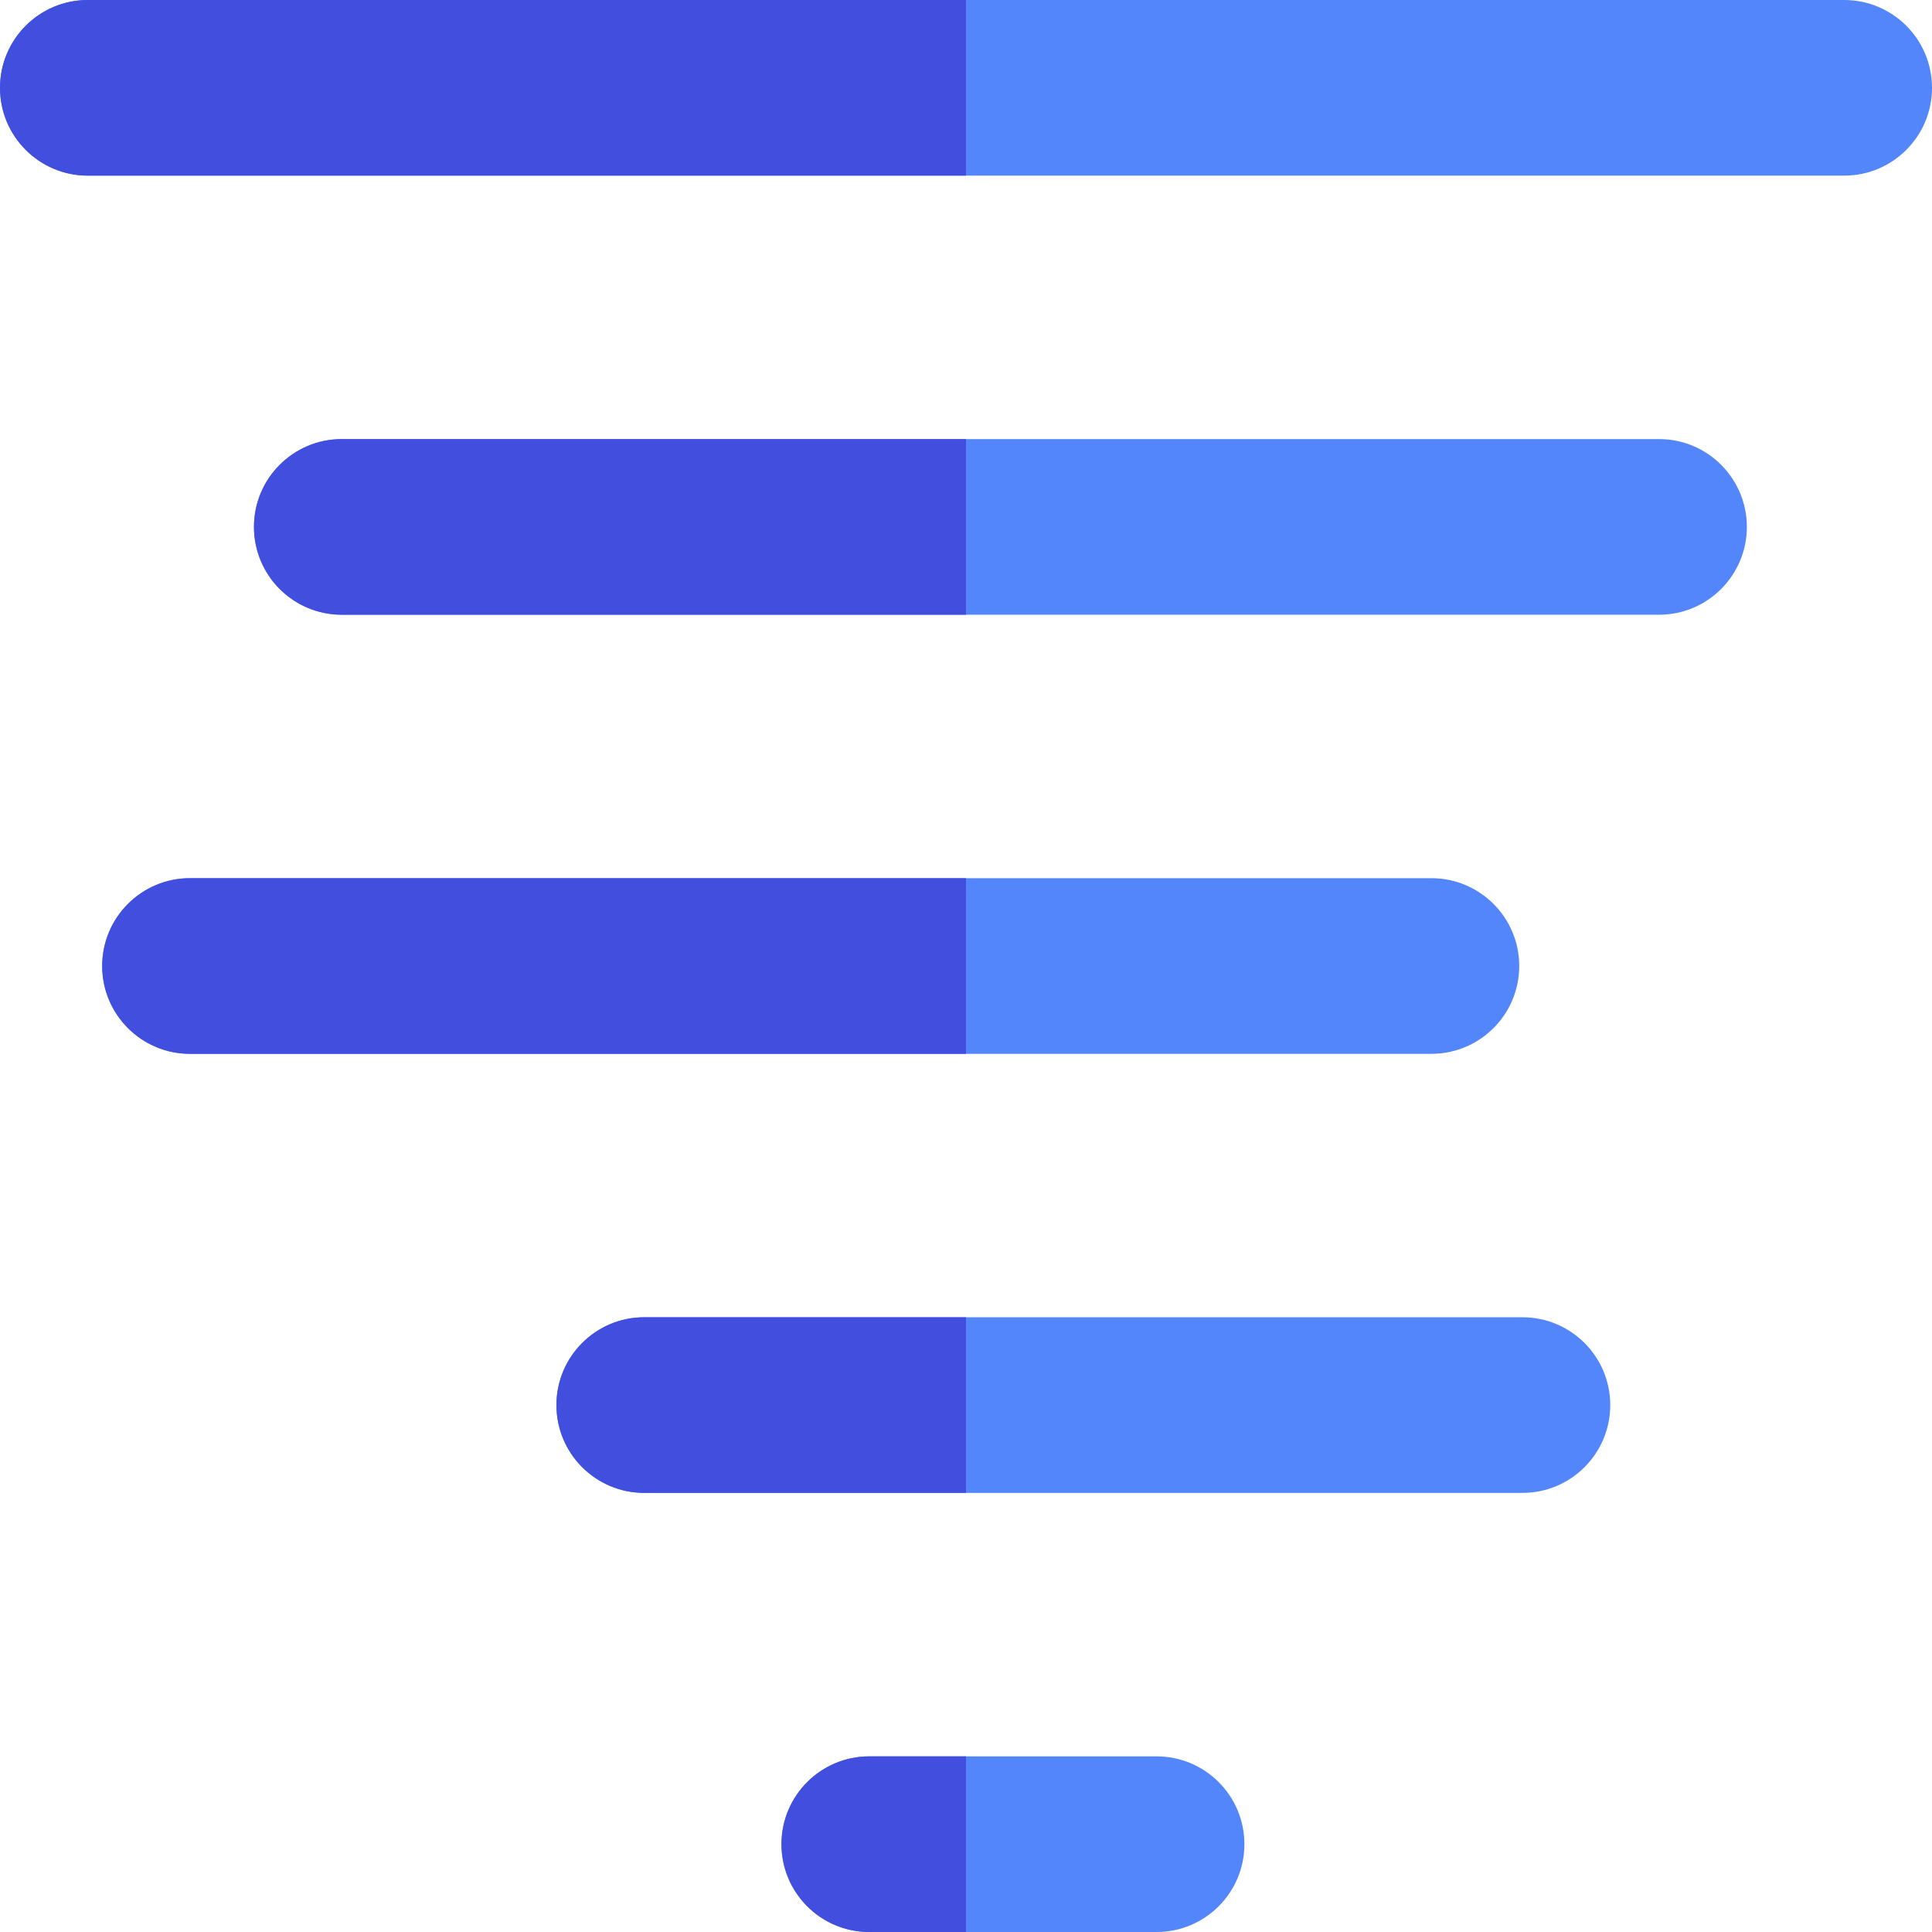 <?xml version="1.0" encoding="iso-8859-1"?>
<!-- Generator: Adobe Illustrator 19.0.0, SVG Export Plug-In . SVG Version: 6.00 Build 0)  -->
<svg version="1.1" id="Layer_1" xmlns="http://www.w3.org/2000/svg" xmlns:xlink="http://www.w3.org/1999/xlink" x="0px" y="0px"
	 viewBox="0 0 512 512" style="enable-background:new 0 0 512 512;" xml:space="preserve">
<g>
	<path style="fill:#5286FA;" d="M27.083,256.002c0,12.853,10.42,23.273,23.273,23.273h328.983c12.853,0,23.273-10.42,23.273-23.273
		s-10.42-23.273-23.273-23.273H50.356C37.503,232.729,27.083,243.149,27.083,256.002z"/>
	<path style="fill:#5286FA;" d="M462.936,139.636c0-12.853-10.42-23.273-23.273-23.273H90.579c-12.853,0-23.273,10.42-23.273,23.273
		c0,12.853,10.42,23.273,23.273,23.273h349.085C452.516,162.909,462.936,152.489,462.936,139.636z"/>
	<path style="fill:#5286FA;" d="M426.733,372.359c0-12.853-10.42-23.273-23.273-23.273H170.733
		c-12.853,0-23.273,10.42-23.273,23.273c0,12.853,10.42,23.273,23.273,23.273h232.727
		C416.313,395.632,426.733,385.212,426.733,372.359z"/>
	<path style="fill:#5286FA;" d="M230.371,465.455c-12.853,0-23.273,10.42-23.273,23.273S217.518,512,230.371,512h76.136
		c12.853,0,23.273-10.42,23.273-23.273s-10.42-23.273-23.273-23.273H230.371z"/>
	<path style="fill:#5286FA;" d="M23.273,46.545h465.455c12.853,0,23.273-10.42,23.273-23.273S501.58,0,488.727,0H23.273
		C10.42,0,0,10.42,0,23.273S10.42,46.545,23.273,46.545z"/>
</g>
<g>
	<path style="fill:#424EDE;" d="M27.083,256.002c0,12.853,10.42,23.273,23.273,23.273H256v-46.545H50.356
		C37.503,232.729,27.083,243.149,27.083,256.002z"/>
	<path style="fill:#424EDE;" d="M67.306,139.636c0,12.853,10.42,23.273,23.273,23.273H256v-46.545H90.579
		C77.726,116.364,67.306,126.784,67.306,139.636z"/>
	<path style="fill:#424EDE;" d="M147.461,372.359c0,12.853,10.42,23.273,23.273,23.273H256v-46.545h-85.267
		C157.881,349.086,147.461,359.506,147.461,372.359z"/>
	<path style="fill:#424EDE;" d="M207.098,488.727c0,12.853,10.42,23.273,23.273,23.273H256v-46.545h-25.629
		C217.518,465.455,207.098,475.875,207.098,488.727z"/>
	<path style="fill:#424EDE;" d="M23.273,0C10.42,0,0,10.42,0,23.273s10.42,23.273,23.273,23.273H256V0H23.273z"/>
</g>
<g>
</g>
<g>
</g>
<g>
</g>
<g>
</g>
<g>
</g>
<g>
</g>
<g>
</g>
<g>
</g>
<g>
</g>
<g>
</g>
<g>
</g>
<g>
</g>
<g>
</g>
<g>
</g>
<g>
</g>
</svg>
